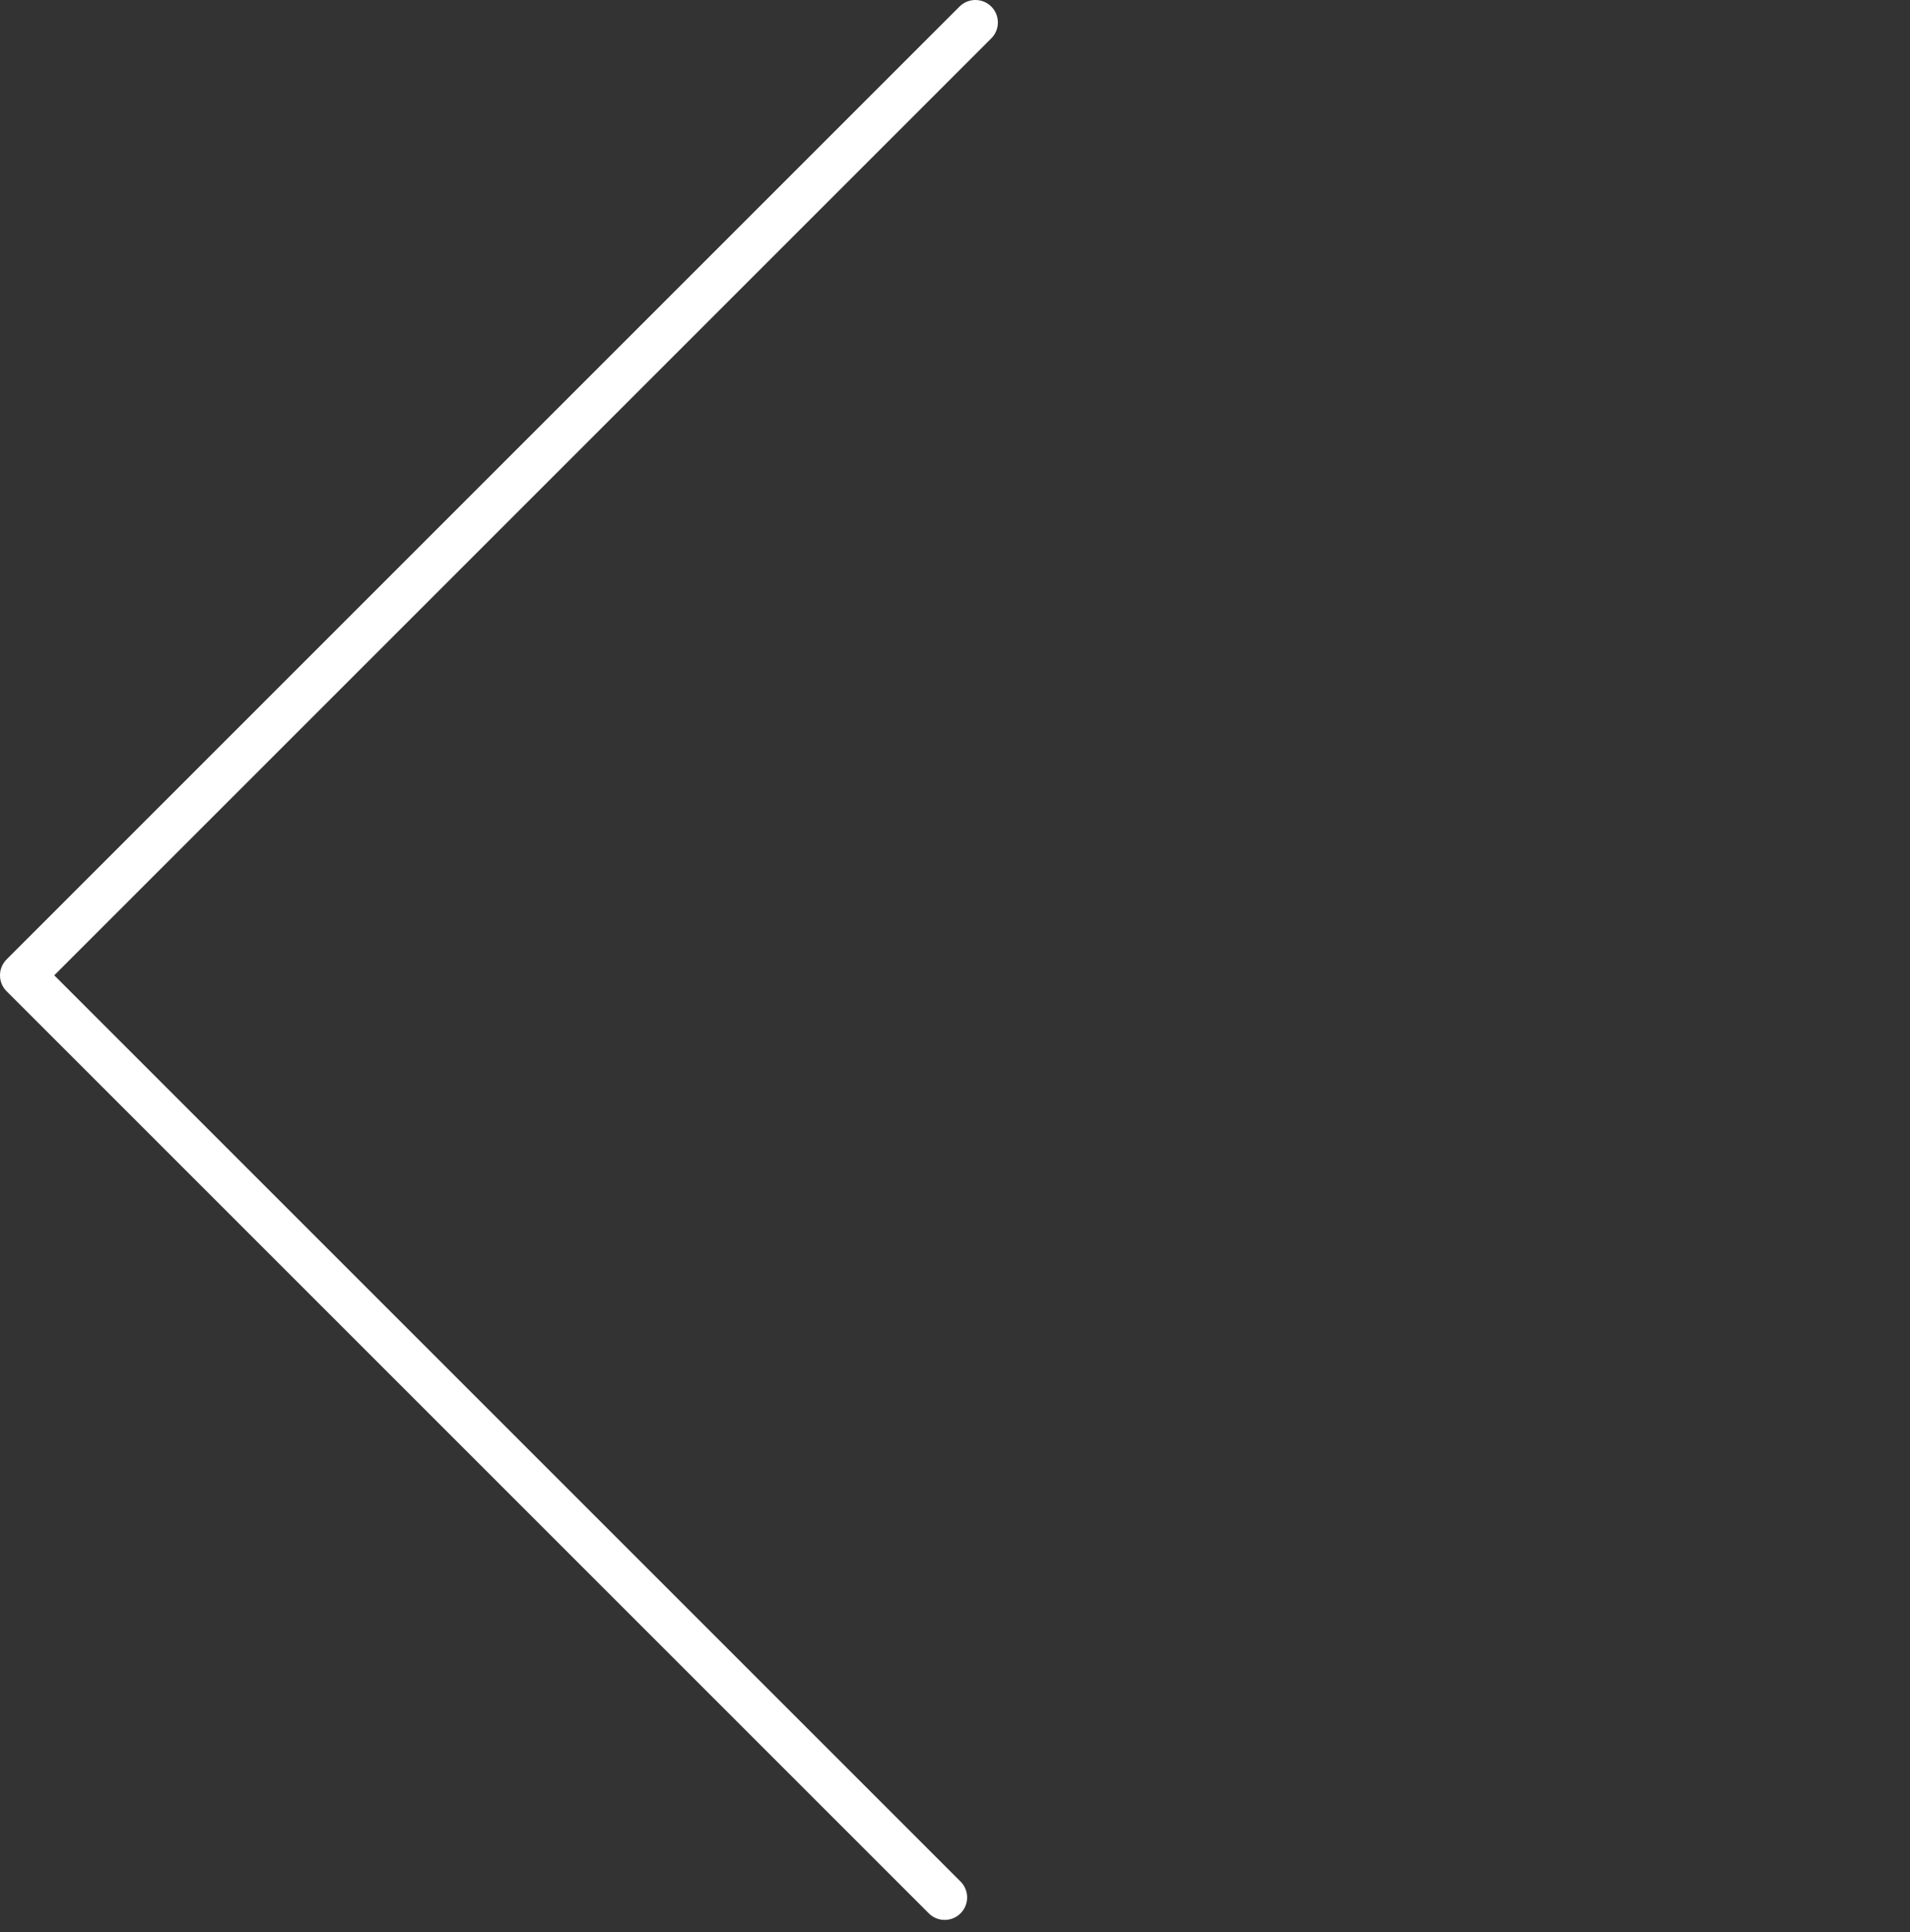 <svg xmlns="http://www.w3.org/2000/svg" width="85" height="86" fill="none" viewBox="0 0 85 86">
  <rect x="0" y="0" width="85" height="86" fill="#333333" stroke="none"/>
  <path stroke="#fff" stroke-linecap="round" stroke-width="2" d="m1 43.408 41.04 41.04M1 43.408 43.408 1"/>
</svg>
